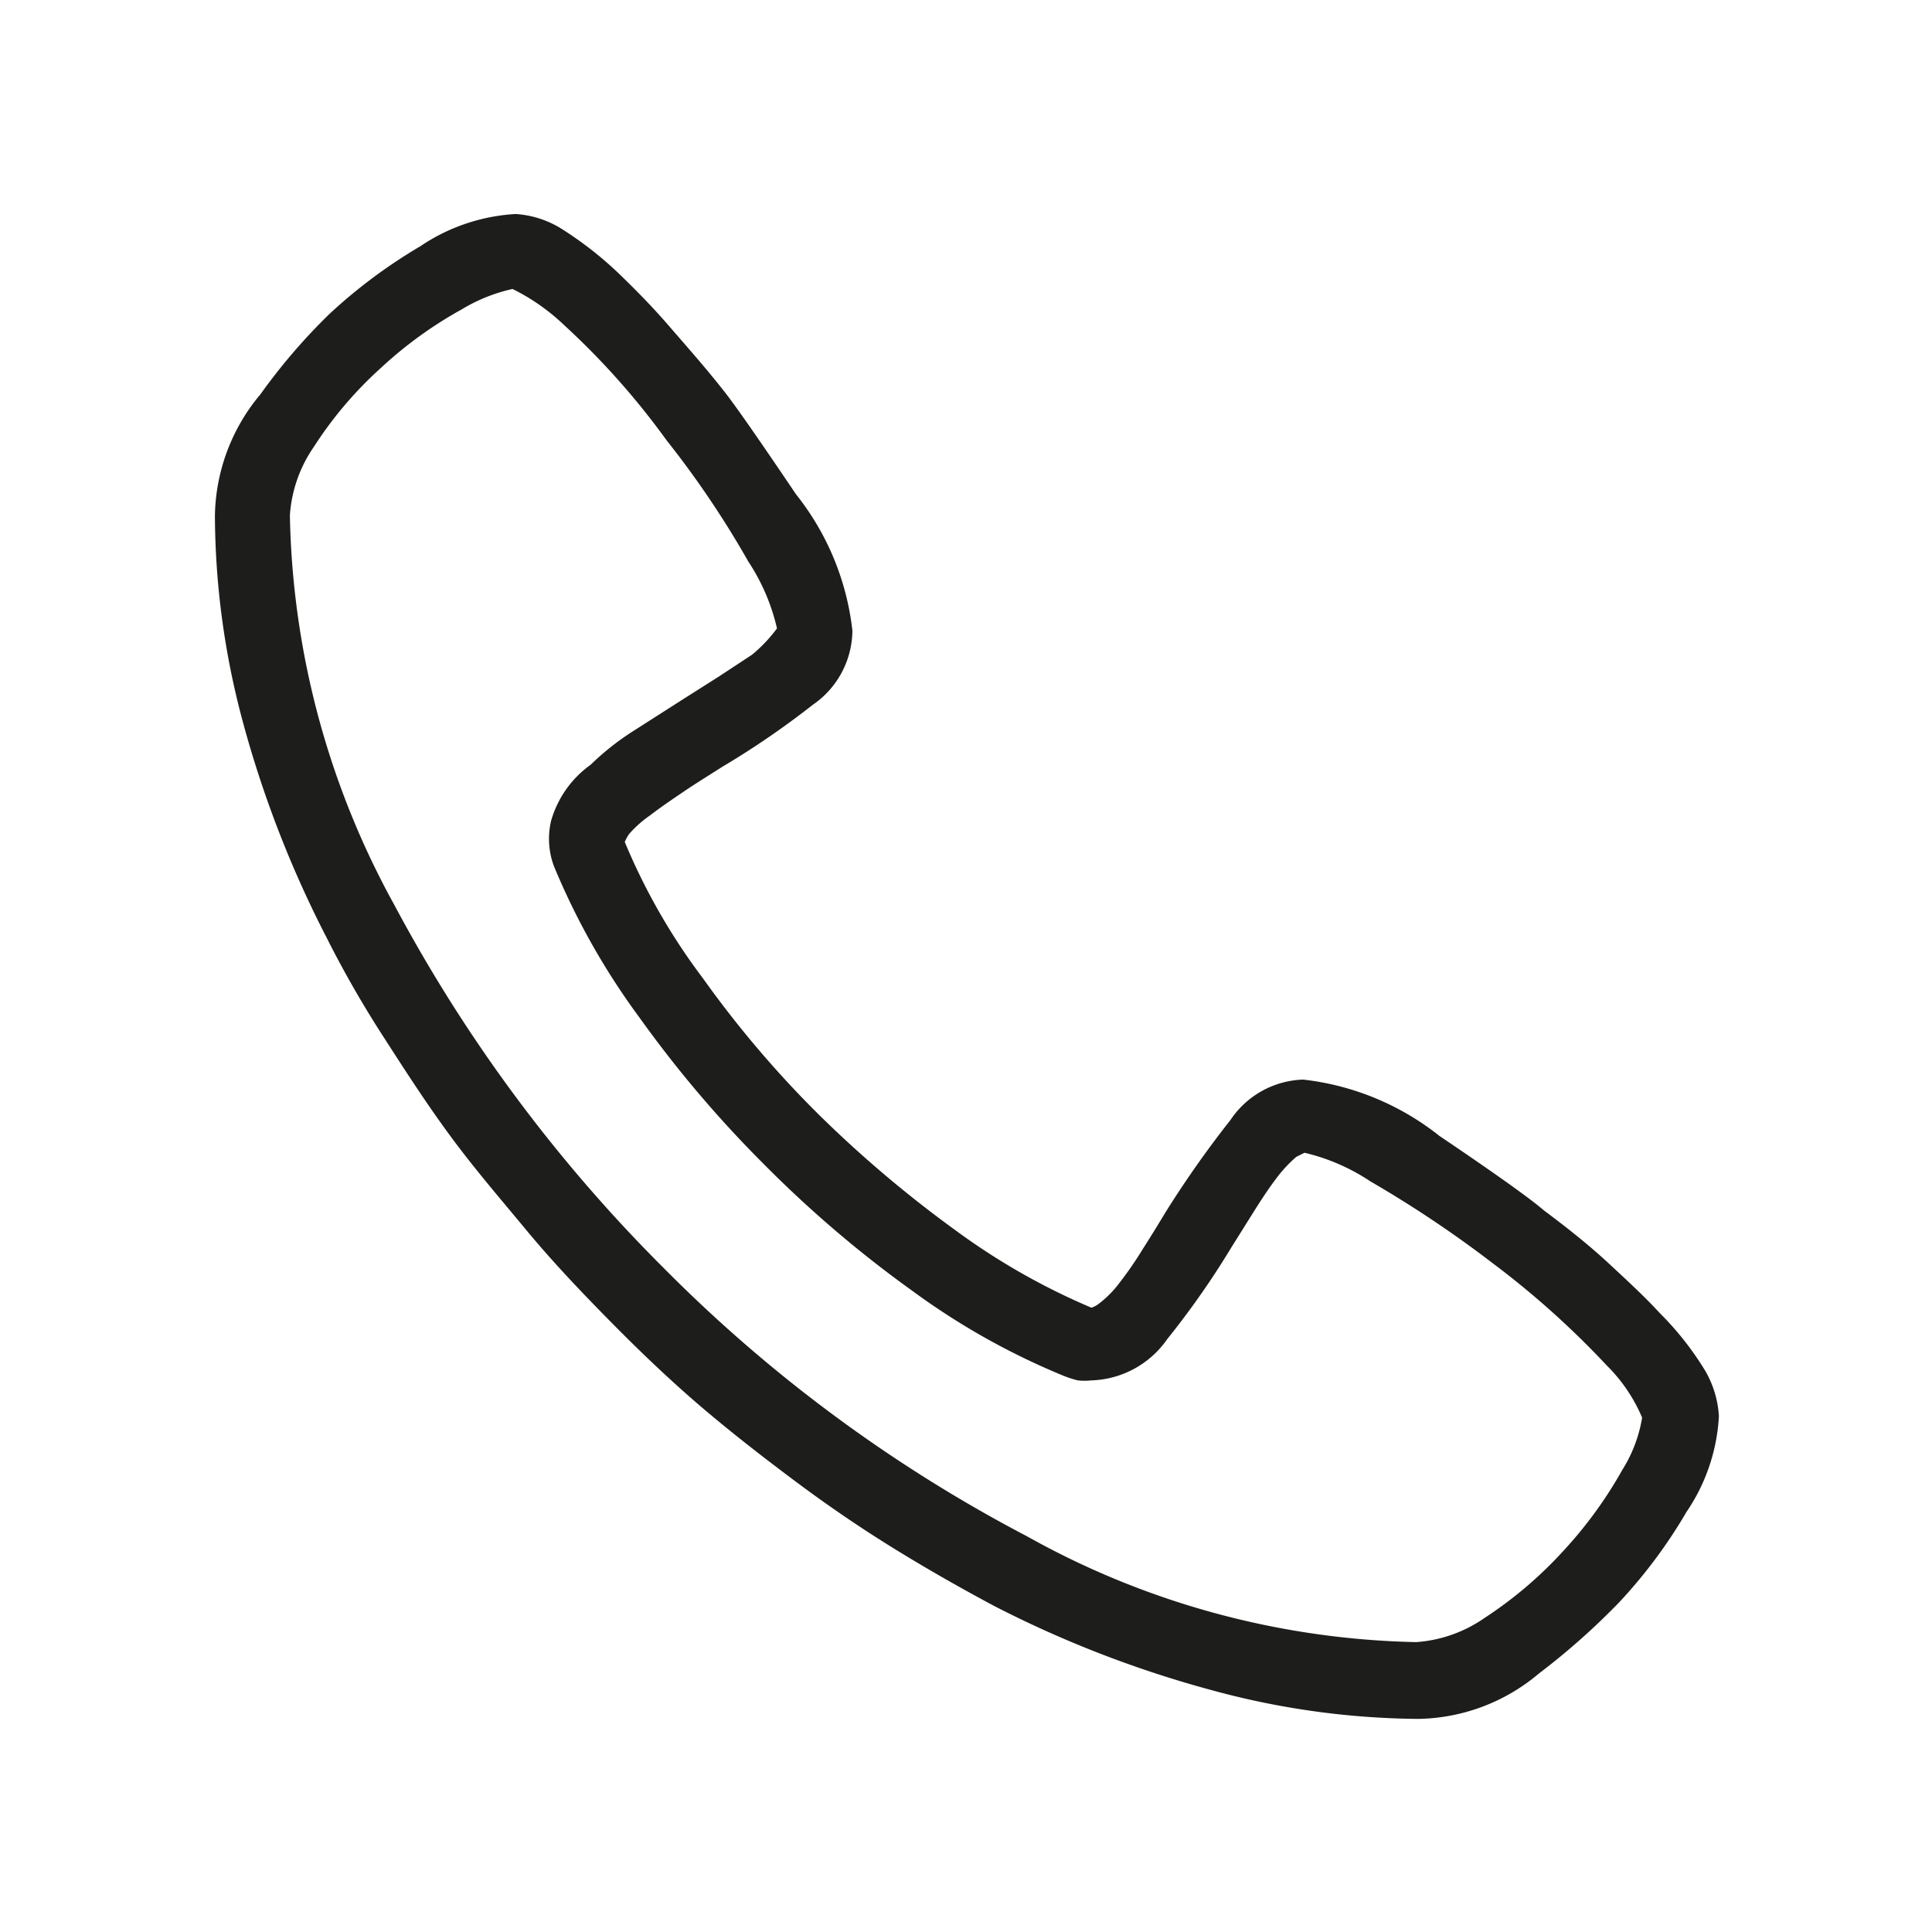 <svg id="Ebene_1" data-name="Ebene 1" xmlns="http://www.w3.org/2000/svg" viewBox="0 0 42.52 42.52"><g id="_" data-name=" " style="isolation:isolate"><g style="isolation:isolate"><path d="M26.64,37.19a24.27,24.27,0,0,1-4.75-1.84c-.73-.39-1.47-.81-2.2-1.26s-1.45-.94-2.16-1.47-1.42-1.08-2.1-1.66-1.36-1.23-2-1.88-1.26-1.3-1.84-2S10.44,25.72,9.91,25s-1-1.45-1.47-2.18a23.37,23.37,0,0,1-1.26-2.2,24,24,0,0,1-1.84-4.75,17.65,17.65,0,0,1-.61-4.52,4.25,4.25,0,0,1,1-2.67A13.09,13.09,0,0,1,7.25,6.91a11.51,11.51,0,0,1,2-1.49,4.16,4.16,0,0,1,2.1-.71,2.17,2.17,0,0,1,1,.32,8,8,0,0,1,1.28,1c.34.33.71.7,1.09,1.14s.79.9,1.2,1.42c.24.3.77,1.06,1.6,2.29a5.86,5.86,0,0,1,1.24,3,2,2,0,0,1-.87,1.63,18.77,18.77,0,0,1-2,1.37c-.28.18-.56.35-.84.54s-.53.36-.75.53a2.49,2.49,0,0,0-.45.4.91.91,0,0,0-.1.18,13.7,13.7,0,0,0,1.72,3,23.07,23.07,0,0,0,2.55,3,26.19,26.19,0,0,0,3,2.54,14.73,14.73,0,0,0,3,1.71.55.55,0,0,0,.18-.1,2.31,2.31,0,0,0,.44-.45,7.9,7.9,0,0,0,.51-.74c.18-.28.35-.56.52-.84a22.85,22.85,0,0,1,1.41-2,2,2,0,0,1,1.6-.89,5.87,5.87,0,0,1,3,1.24c1.23.83,2,1.38,2.3,1.64.51.38,1,.77,1.42,1.16s.81.75,1.13,1.1a6.71,6.71,0,0,1,1,1.27,2.24,2.24,0,0,1,.3,1,4.13,4.13,0,0,1-.71,2.1,11.12,11.12,0,0,1-1.49,2,15.49,15.49,0,0,1-1.76,1.56,4.21,4.21,0,0,1-2.66,1A17.69,17.69,0,0,1,26.64,37.19ZM10.16,6.81A9,9,0,0,0,8.38,8.1,8.57,8.57,0,0,0,6.91,9.83a3,3,0,0,0-.53,1.51A18.42,18.42,0,0,0,8.67,19.9a33.59,33.59,0,0,0,5.93,8,32.43,32.43,0,0,0,8,5.91,18.29,18.29,0,0,0,8.57,2.33,3,3,0,0,0,1.5-.53,9,9,0,0,0,1.73-1.47,9.37,9.37,0,0,0,1.31-1.8,3.08,3.08,0,0,0,.43-1.14,3.55,3.55,0,0,0-.77-1.14,19.25,19.25,0,0,0-2.52-2.26A25.31,25.31,0,0,0,30.16,26a4.45,4.45,0,0,0-1.45-.63l-.18.09a2.92,2.92,0,0,0-.43.46c-.16.21-.32.45-.49.72l-.52.83a18.45,18.45,0,0,1-1.4,2,2.11,2.11,0,0,1-1.67.91,1.39,1.39,0,0,1-.3,0,2.22,2.22,0,0,1-.31-.1,15.67,15.67,0,0,1-3.33-1.87,25.62,25.62,0,0,1-3.25-2.77,25.66,25.66,0,0,1-2.76-3.25,15.74,15.74,0,0,1-1.88-3.33,1.72,1.72,0,0,1-.06-1A2.29,2.29,0,0,1,13,16.83a5.8,5.8,0,0,1,.92-.73L15,15.41l.82-.52.73-.48a3.24,3.24,0,0,0,.55-.58,4.48,4.48,0,0,0-.63-1.47,20.88,20.88,0,0,0-1.8-2.67,16.71,16.71,0,0,0-2.26-2.54,4.55,4.55,0,0,0-1.13-.79A3.7,3.7,0,0,0,10.16,6.81Z" fill="#1d1d1b"/></g></g></svg>